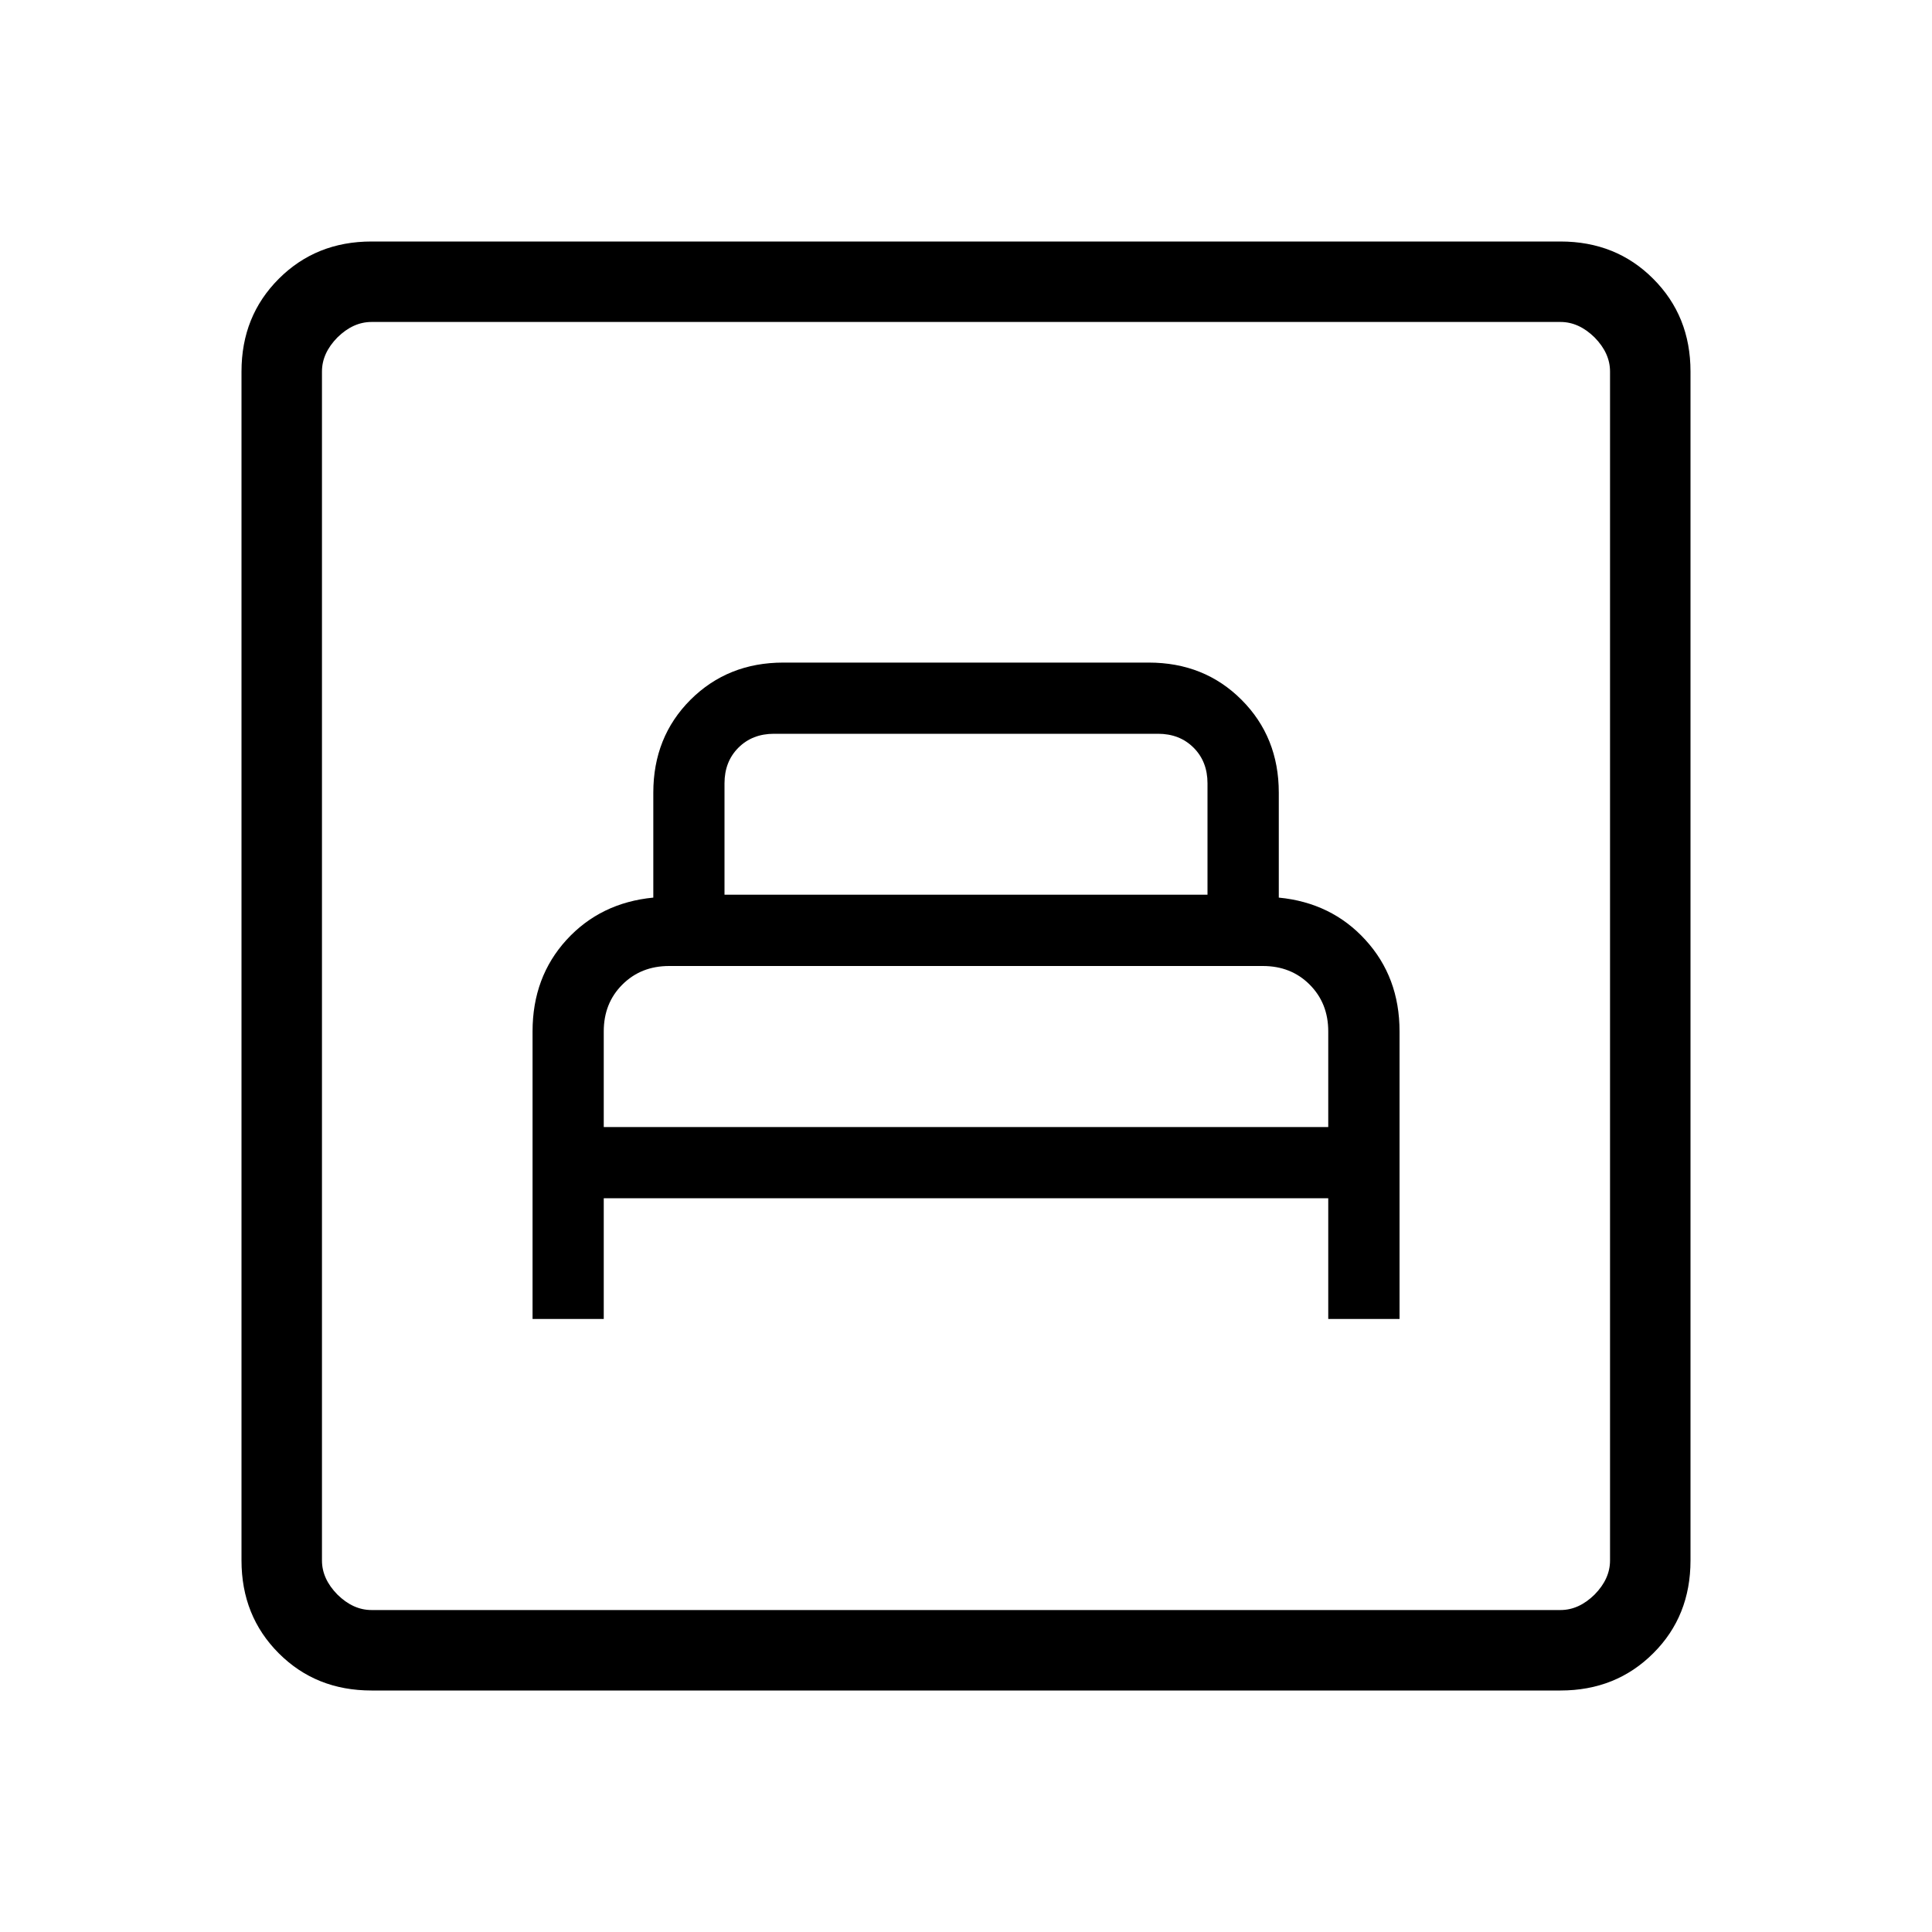 <svg width="20" height="20" viewBox="0 0 20 20" fill="none" xmlns="http://www.w3.org/2000/svg">
<path d="M5.513 13.654H6.25V12.404H13.75V13.654H14.488V10.677C14.488 10.302 14.37 9.987 14.135 9.73C13.901 9.473 13.601 9.327 13.238 9.292V8.205C13.238 7.822 13.109 7.501 12.852 7.244C12.595 6.987 12.275 6.859 11.891 6.859H8.109C7.726 6.859 7.406 6.987 7.148 7.244C6.891 7.501 6.763 7.822 6.763 8.205V9.292C6.399 9.327 6.099 9.473 5.864 9.73C5.63 9.987 5.513 10.302 5.513 10.677V13.654ZM6.25 11.667V10.677C6.25 10.482 6.314 10.321 6.442 10.193C6.571 10.064 6.732 10 6.927 10H13.073C13.268 10 13.429 10.064 13.557 10.192C13.686 10.321 13.75 10.482 13.75 10.677V11.667H6.25ZM7.5 9.262V8.109C7.5 7.959 7.548 7.836 7.644 7.74C7.74 7.644 7.863 7.596 8.012 7.596H11.988C12.137 7.596 12.26 7.644 12.356 7.74C12.452 7.836 12.5 7.959 12.5 8.109V9.262H7.5ZM3.846 17.5C3.462 17.5 3.143 17.372 2.886 17.115C2.629 16.858 2.5 16.538 2.5 16.154V3.846C2.5 3.462 2.629 3.143 2.886 2.886C3.143 2.629 3.462 2.5 3.846 2.5H16.154C16.538 2.5 16.858 2.629 17.114 2.886C17.371 3.143 17.5 3.462 17.5 3.846V16.154C17.5 16.538 17.372 16.858 17.115 17.114C16.858 17.371 16.538 17.5 16.154 17.5H3.846ZM3.846 16.667H16.154C16.282 16.667 16.399 16.613 16.507 16.507C16.613 16.399 16.667 16.282 16.667 16.154V3.846C16.667 3.718 16.613 3.601 16.507 3.493C16.399 3.387 16.282 3.333 16.154 3.333H3.846C3.718 3.333 3.601 3.387 3.493 3.493C3.387 3.601 3.333 3.718 3.333 3.846V16.154C3.333 16.282 3.387 16.399 3.493 16.507C3.601 16.613 3.718 16.667 3.846 16.667Z" fill="black"/>
</svg>
